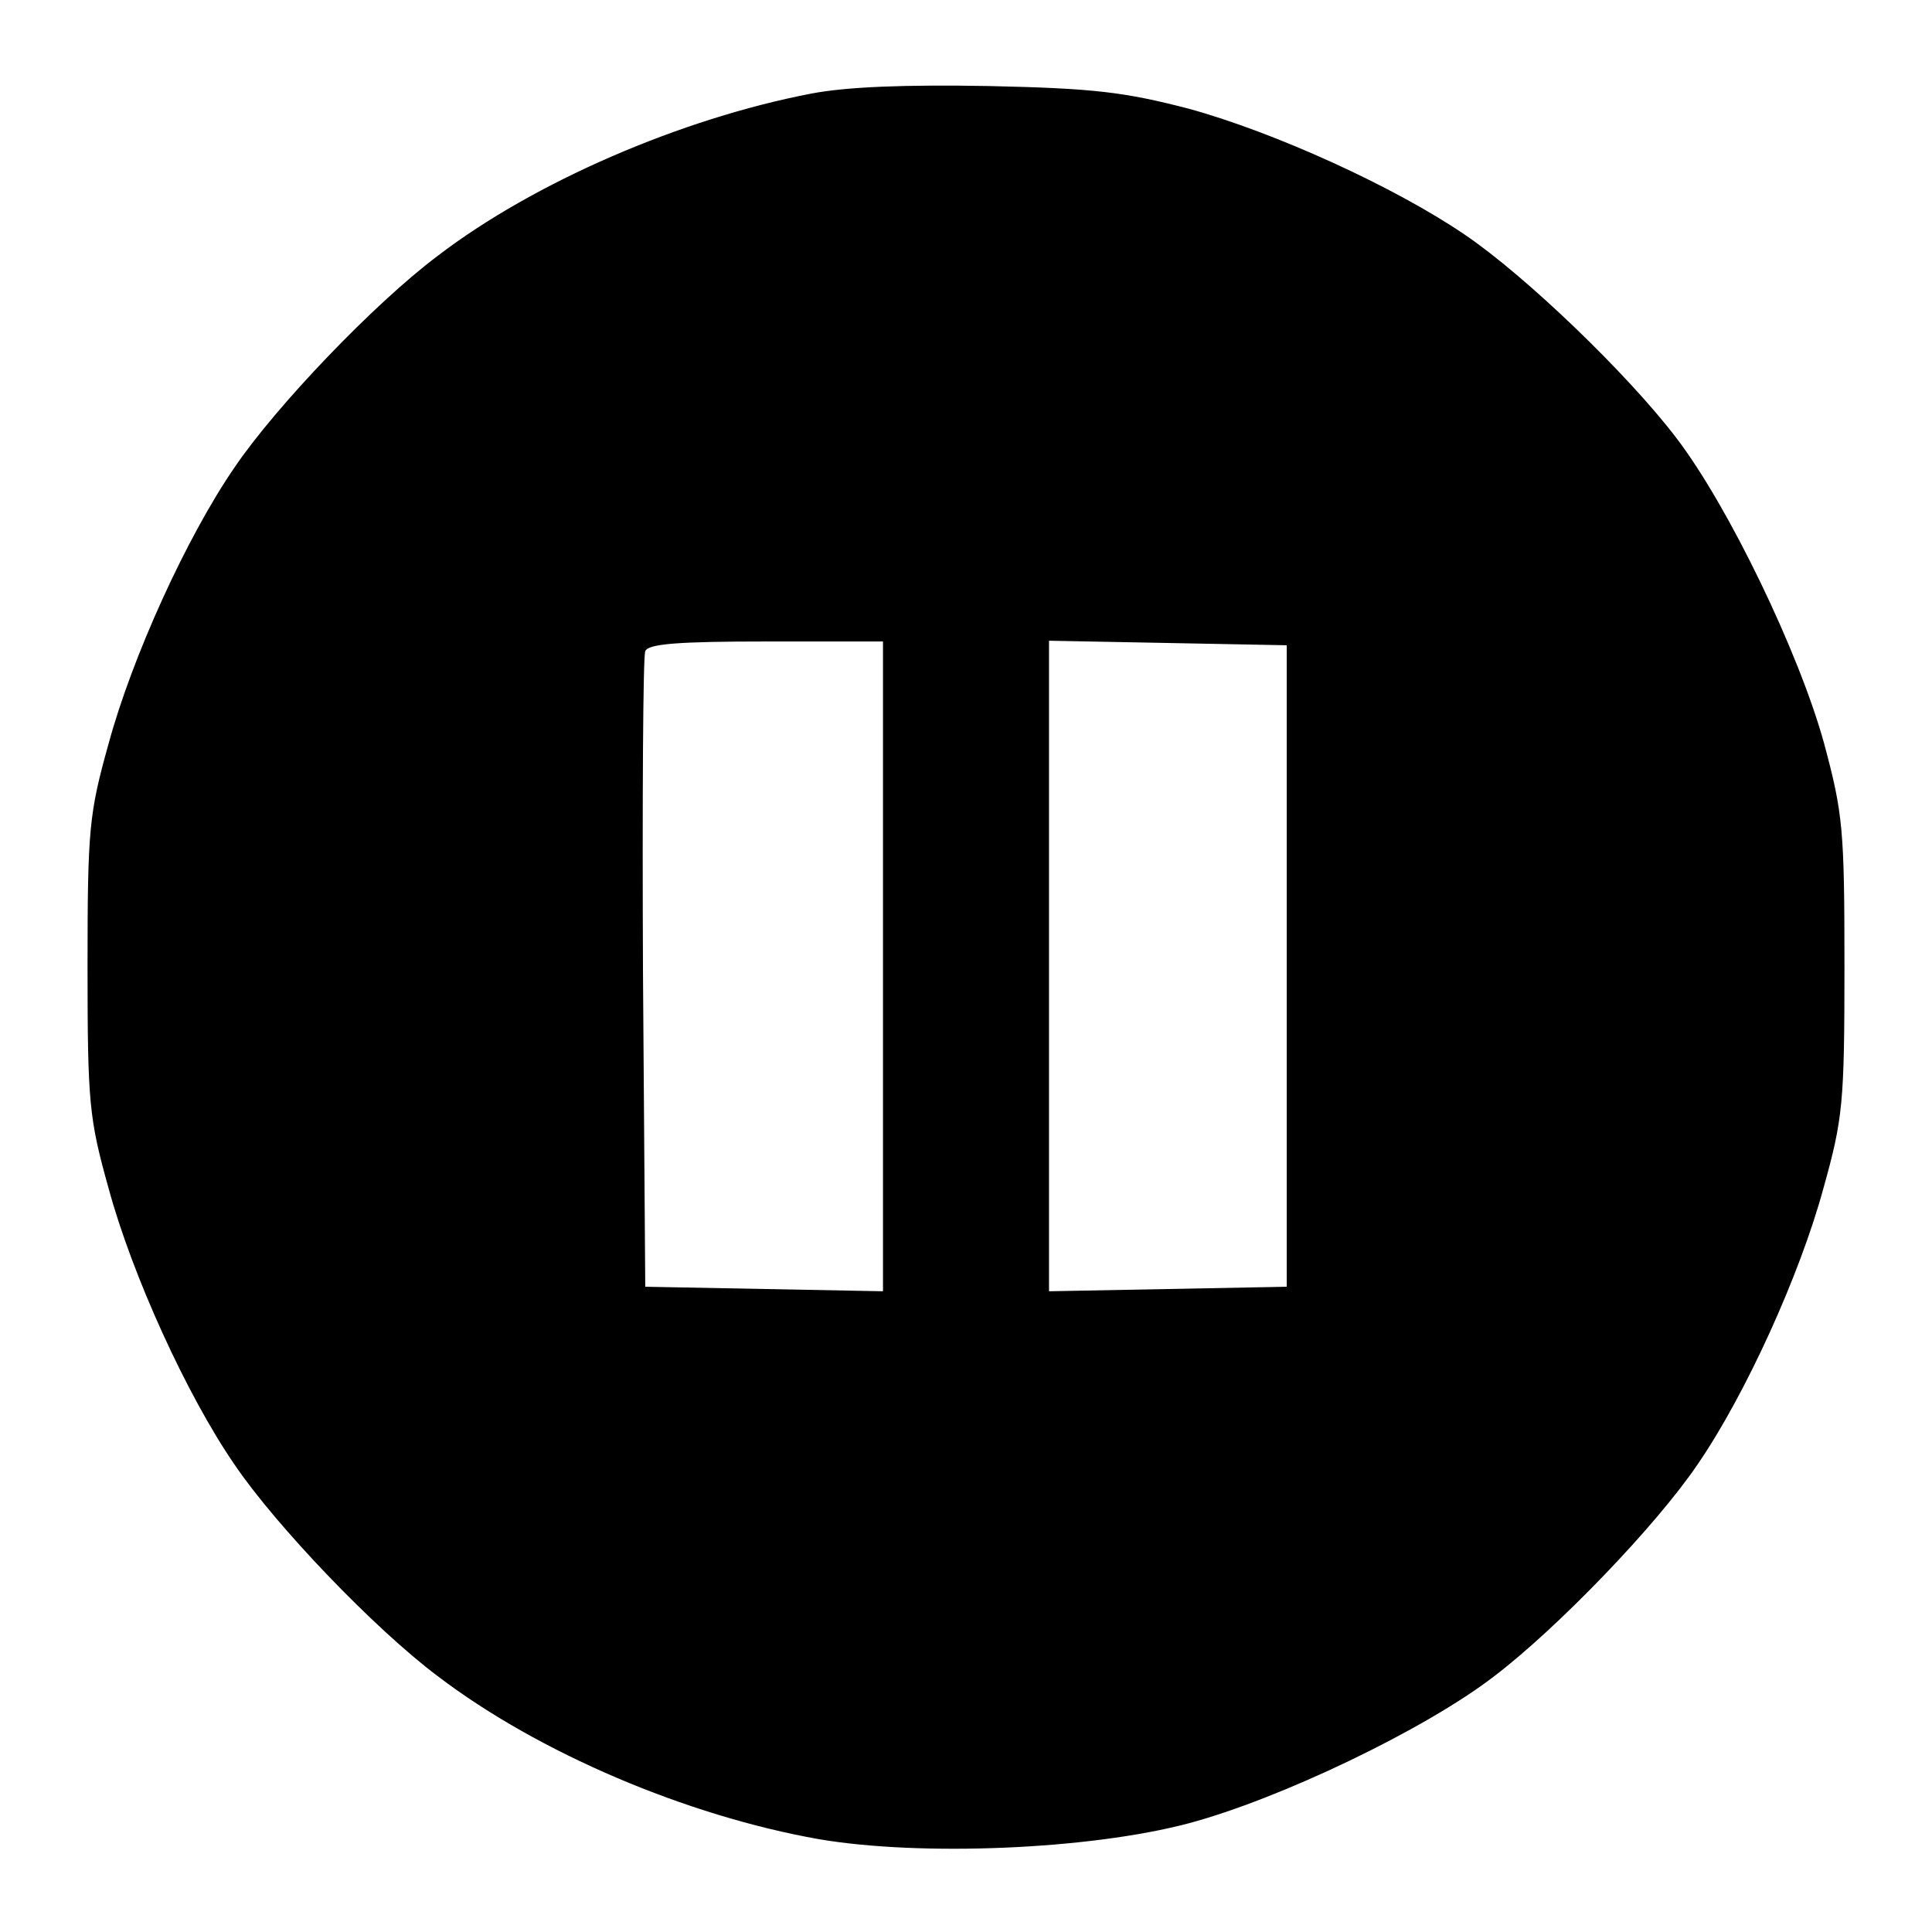 <?xml version="1.0" standalone="no"?>
<!DOCTYPE svg PUBLIC "-//W3C//DTD SVG 20010904//EN"
 "http://www.w3.org/TR/2001/REC-SVG-20010904/DTD/svg10.dtd">
<svg version="1.0" xmlns="http://www.w3.org/2000/svg"
 width="256pt" height="256pt" viewBox="0 0 256 256"
 preserveAspectRatio="xMidYMid meet">

<g transform="translate(0,256) scale(0.1,-0.1)"
fill="#000000" stroke="none">
<path d="M1075 2436 c-172 -33 -367 -117 -495 -215 -84 -63 -214 -199 -269
-280 -64 -93 -136 -252 -167 -366 -26 -93 -28 -113 -28 -295 0 -182 2 -202 28
-295 31 -114 103 -273 167 -366 55 -81 185 -217 269 -280 134 -102 330 -185
505 -216 135 -23 358 -14 490 21 120 32 313 124 405 195 84 64 214 199 269
280 64 93 136 252 167 366 26 93 28 113 28 295 0 181 -2 202 -27 295 -33 120
-127 315 -196 405 -64 84 -199 214 -280 269 -94 64 -253 136 -366 167 -85 22
-125 27 -265 30 -111 2 -188 -1 -235 -10z m95 -1156 l0 -431 -157 3 -158 3 -3
415 c-1 228 0 421 3 427 3 10 45 13 160 13 l155 0 0 -430z m535 0 l0 -425
-157 -3 -158 -3 0 431 0 431 158 -3 157 -3 0 -425z"/>
</g>
</svg>

